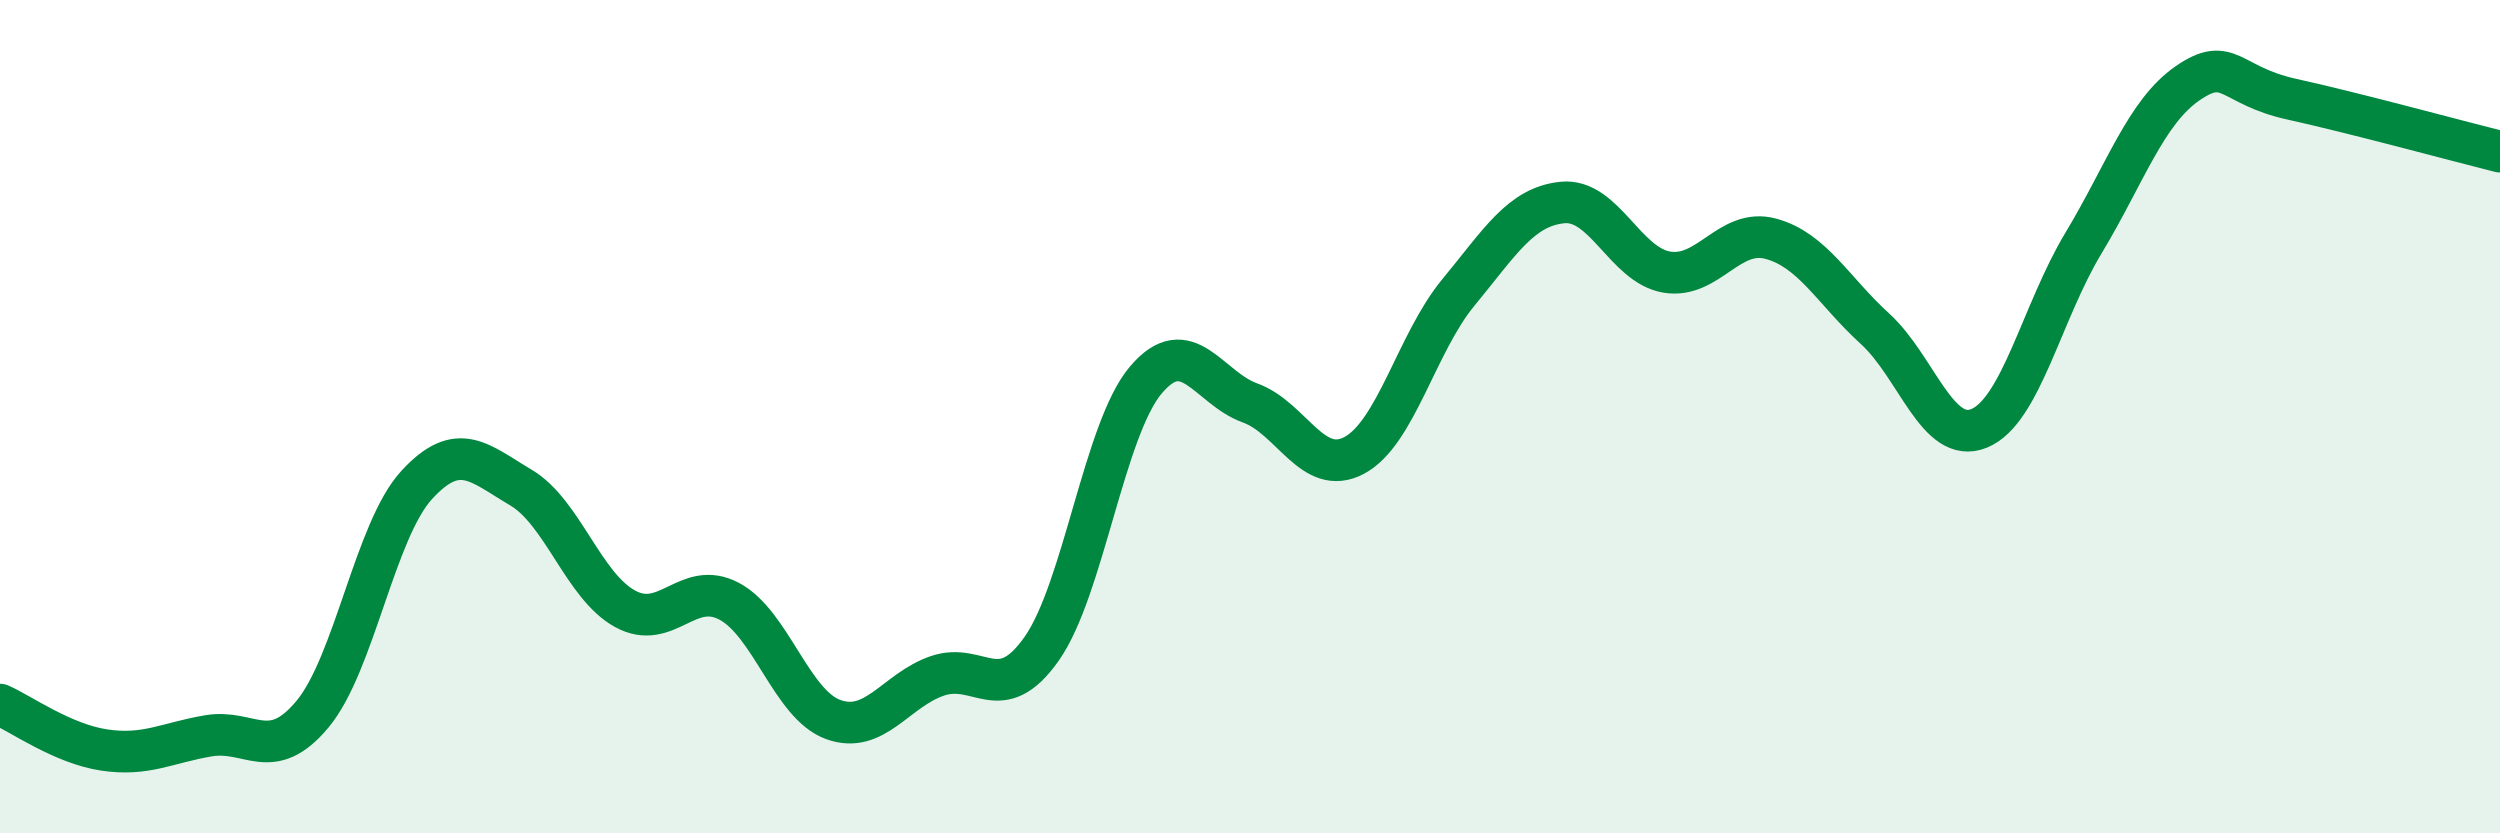
    <svg width="60" height="20" viewBox="0 0 60 20" xmlns="http://www.w3.org/2000/svg">
      <path
        d="M 0,16.91 C 0.5,17.13 1.5,17.85 2.5,18 C 3.5,18.15 4,17.83 5,17.66 C 6,17.49 6.5,18.34 7.5,17.14 C 8.5,15.94 9,12.73 10,11.64 C 11,10.55 11.5,11.11 12.5,11.7 C 13.5,12.29 14,14.06 15,14.61 C 16,15.16 16.5,13.9 17.5,14.43 C 18.5,14.96 19,16.91 20,17.27 C 21,17.63 21.5,16.56 22.5,16.22 C 23.5,15.88 24,16.99 25,15.57 C 26,14.15 26.5,10.3 27.5,9.12 C 28.5,7.94 29,9.31 30,9.67 C 31,10.03 31.5,11.46 32.5,10.93 C 33.5,10.4 34,8.23 35,7.02 C 36,5.81 36.5,4.96 37.5,4.86 C 38.5,4.76 39,6.36 40,6.53 C 41,6.7 41.5,5.46 42.5,5.73 C 43.5,6 44,6.98 45,7.89 C 46,8.8 46.5,10.69 47.5,10.28 C 48.5,9.87 49,7.5 50,5.84 C 51,4.18 51.5,2.69 52.5,2 C 53.5,1.31 53.5,2.05 55,2.38 C 56.5,2.71 59,3.39 60,3.64L60 20L0 20Z"
        fill="#008740"
        opacity="0.1"
        stroke-linecap="round"
        stroke-linejoin="round"
      />
      <path
        d="M 0,16.91 C 0.5,17.13 1.5,17.85 2.5,18 C 3.5,18.15 4,17.83 5,17.66 C 6,17.49 6.5,18.34 7.5,17.14 C 8.5,15.94 9,12.73 10,11.64 C 11,10.55 11.5,11.11 12.5,11.7 C 13.5,12.29 14,14.06 15,14.61 C 16,15.16 16.5,13.9 17.5,14.43 C 18.5,14.96 19,16.91 20,17.27 C 21,17.63 21.5,16.56 22.5,16.22 C 23.5,15.88 24,16.99 25,15.57 C 26,14.15 26.5,10.3 27.5,9.12 C 28.5,7.94 29,9.31 30,9.67 C 31,10.03 31.5,11.46 32.5,10.93 C 33.5,10.4 34,8.23 35,7.02 C 36,5.81 36.5,4.96 37.5,4.86 C 38.5,4.76 39,6.36 40,6.53 C 41,6.7 41.5,5.46 42.5,5.73 C 43.5,6 44,6.98 45,7.89 C 46,8.8 46.5,10.69 47.5,10.28 C 48.5,9.87 49,7.5 50,5.84 C 51,4.18 51.5,2.69 52.5,2 C 53.5,1.31 53.5,2.05 55,2.38 C 56.5,2.71 59,3.39 60,3.64"
        stroke="#008740"
        stroke-width="1"
        fill="none"
        stroke-linecap="round"
        stroke-linejoin="round"
      />
    </svg>
  
